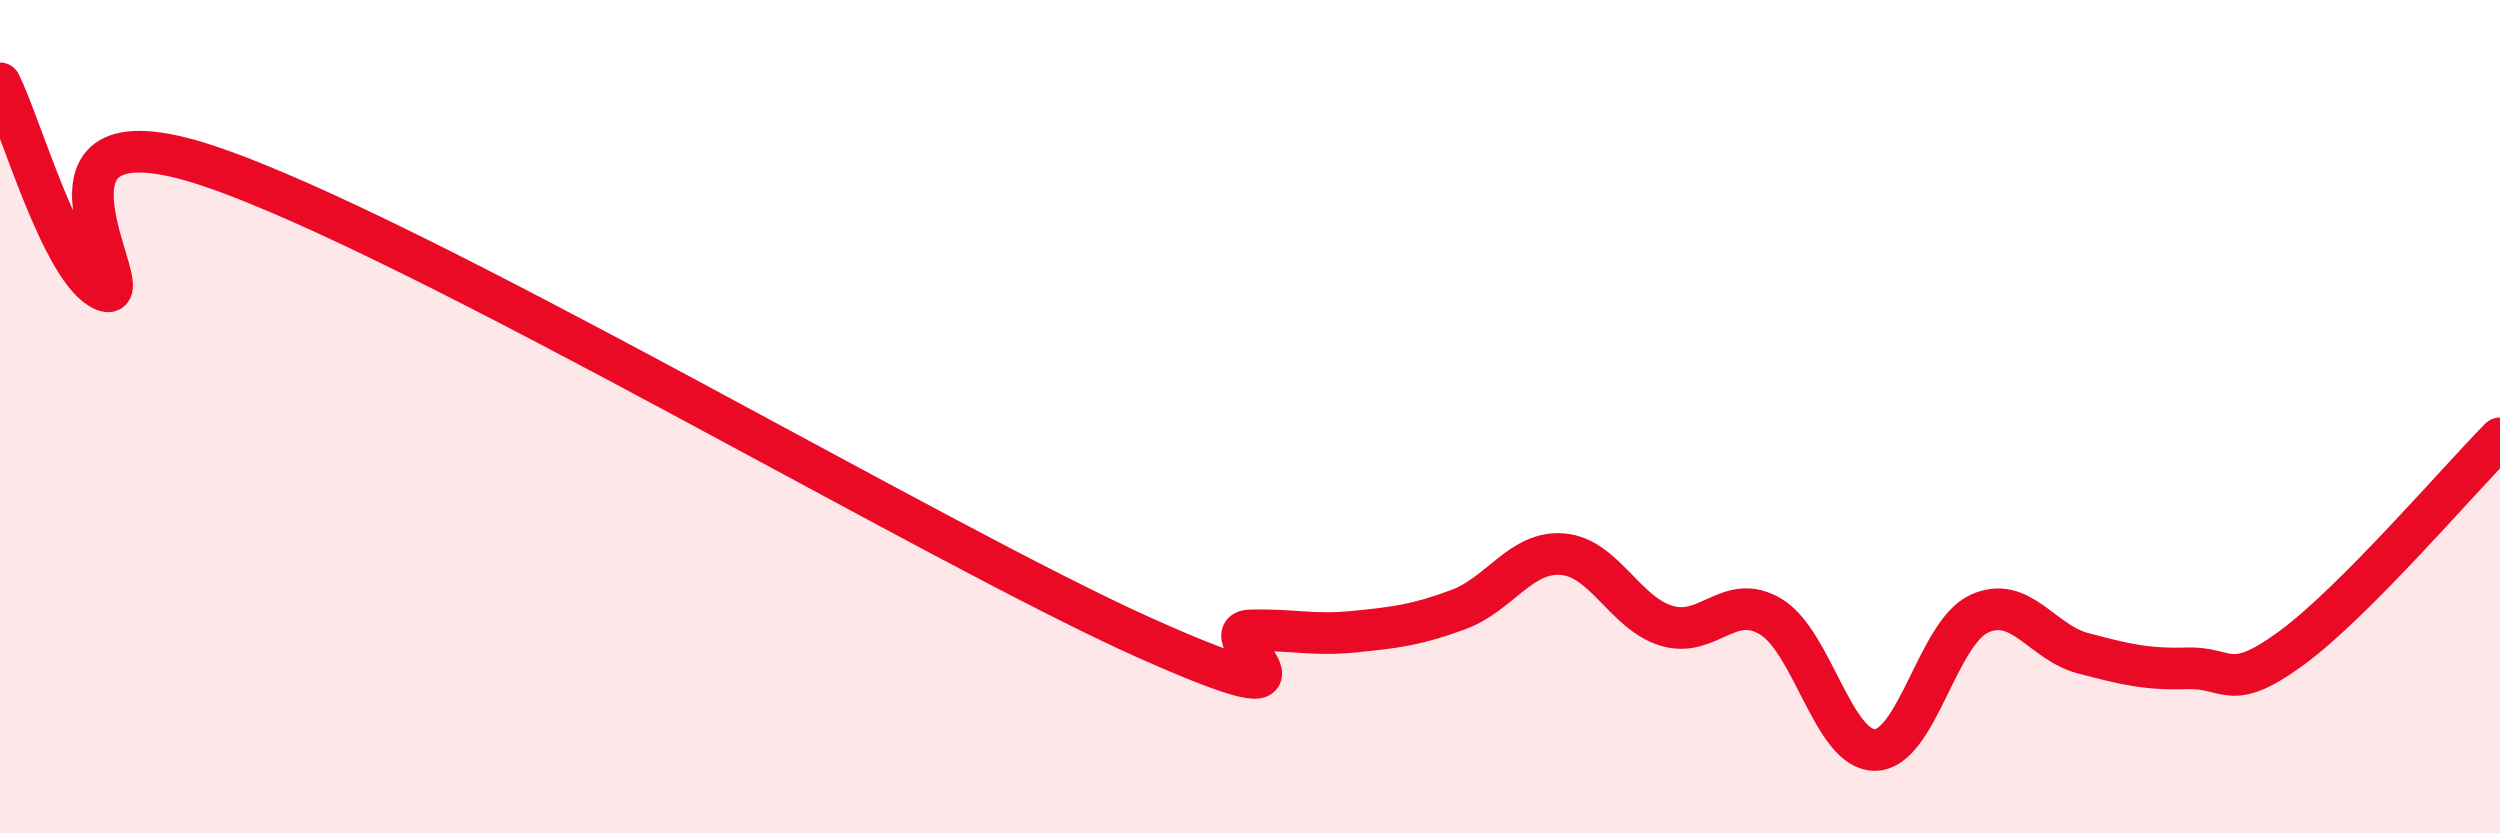 
    <svg width="60" height="20" viewBox="0 0 60 20" xmlns="http://www.w3.org/2000/svg">
      <path
        d="M 0,2 C 0.5,2.99 1.5,6.57 2.5,6.97 C 3.5,7.37 0,2.31 5,3.98 C 10,5.65 22.5,13.09 27.5,15.32 C 32.5,17.55 29,15.16 30,15.13 C 31,15.1 31.5,15.26 32.5,15.16 C 33.5,15.06 34,15 35,14.63 C 36,14.26 36.5,13.22 37.5,13.3 C 38.5,13.38 39,14.72 40,15.02 C 41,15.32 41.5,14.2 42.5,14.8 C 43.5,15.4 44,18.01 45,18 C 46,17.99 46.5,15.19 47.5,14.73 C 48.5,14.27 49,15.42 50,15.68 C 51,15.94 51.5,16.07 52.5,16.04 C 53.5,16.01 53.5,16.65 55,15.55 C 56.5,14.45 59,11.53 60,10.52L60 20L0 20Z"
        fill="#EB0A25"
        opacity="0.1"
        stroke-linecap="round"
        stroke-linejoin="round"
      />
      <path
        d="M 0,2 C 0.5,2.99 1.5,6.57 2.5,6.97 C 3.5,7.37 0,2.31 5,3.98 C 10,5.65 22.5,13.09 27.5,15.32 C 32.5,17.55 29,15.16 30,15.13 C 31,15.1 31.5,15.26 32.5,15.16 C 33.5,15.06 34,15 35,14.63 C 36,14.26 36.5,13.22 37.5,13.3 C 38.5,13.38 39,14.72 40,15.02 C 41,15.32 41.5,14.2 42.5,14.8 C 43.5,15.4 44,18.01 45,18 C 46,17.99 46.5,15.19 47.5,14.73 C 48.5,14.27 49,15.42 50,15.68 C 51,15.94 51.5,16.07 52.5,16.04 C 53.5,16.01 53.5,16.65 55,15.55 C 56.5,14.45 59,11.53 60,10.52"
        stroke="#EB0A25"
        stroke-width="1"
        fill="none"
        stroke-linecap="round"
        stroke-linejoin="round"
      />
    </svg>
  